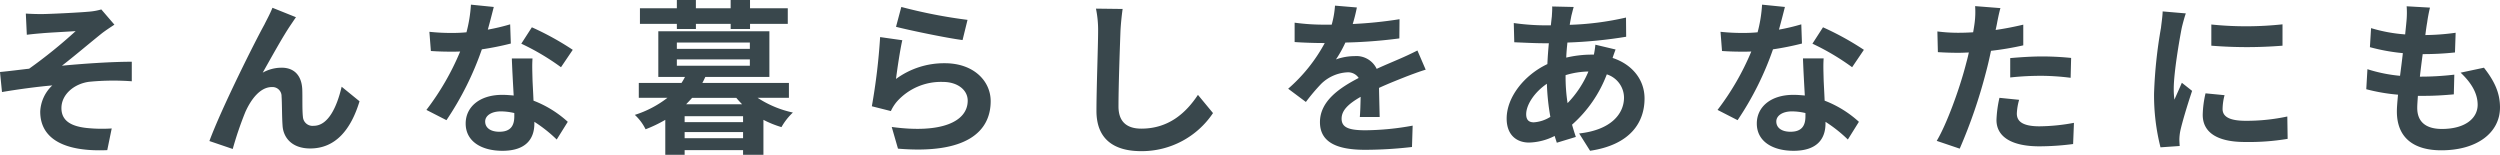 <svg xmlns="http://www.w3.org/2000/svg" width="543.708" height="33.66"><path fill="#39474c" d="m5.616 2.952.216 4.608a75.635 75.635 0 0 1 3.24-.324c1.476-.144 5.9-.36 7.38-.468A106.866 106.866 0 0 1 6.336 14.94c-1.908.216-4.428.54-6.336.72l.432 4.356c3.6-.612 7.632-1.152 10.944-1.44a8.305 8.305 0 0 0-2.628 5.688c0 6.012 5.364 8.784 14.58 8.388l.968-4.716a32.306 32.306 0 0 1-5.5-.108c-3.2-.36-5.436-1.476-5.436-4.32 0-2.952 2.736-5.292 6.048-5.724a54.55 54.55 0 0 1 9.252-.108v-4.248c-4.392 0-10.368.4-15.192.864 2.484-1.908 6.012-4.9 8.568-6.948.756-.612 2.088-1.476 2.844-1.98l-2.848-3.312a13.261 13.261 0 0 1-2.484.468c-2.2.216-8.964.54-10.512.54-1.224 0-2.268-.036-3.42-.108Zm58.752.792-5.112-2.052c-.612 1.512-1.3 2.7-1.764 3.672-1.908 3.42-9.288 18.108-11.952 25.308l5.076 1.728a75.7 75.7 0 0 1 2.736-8.028c1.3-2.916 3.312-5.436 5.76-5.436a1.975 1.975 0 0 1 2.124 2.016c.108 1.476.072 4.428.216 6.336.144 2.628 2.016 5 6.012 5 5.508 0 8.856-4.1 10.728-10.26l-3.888-3.168c-1.044 4.464-2.952 8.5-6.084 8.5a2.093 2.093 0 0 1-2.34-1.944c-.18-1.512-.072-4.392-.144-6.012-.144-2.988-1.764-4.68-4.464-4.68a8.372 8.372 0 0 0-4.14 1.08c1.8-3.168 4.32-7.776 6.084-10.368.396-.576.792-1.188 1.152-1.692Zm43.02-2.232-4.968-.5a30.273 30.273 0 0 1-.972 6.012c-1.116.108-2.2.144-3.276.144a45.479 45.479 0 0 1-4.788-.252l.324 4.176a63.97 63.97 0 0 0 4.5.144c.612 0 1.224 0 1.872-.036a56.719 56.719 0 0 1-7.344 12.704l4.36 2.232a66.333 66.333 0 0 0 7.7-15.408 62.455 62.455 0 0 0 6.3-1.26l-.144-4.176a44.133 44.133 0 0 1-4.86 1.152c.54-1.944 1.004-3.78 1.296-4.932Zm-1.872 24.912c0-1.26 1.332-2.2 3.42-2.2a12.933 12.933 0 0 1 2.916.36v.72c0 1.98-.756 3.348-3.24 3.348-1.98.004-3.096-.896-3.096-2.228Zm10.3-13.716h-4.5c.072 2.2.252 5.4.4 8.064-.828-.072-1.62-.144-2.484-.144-5 0-7.956 2.7-7.956 6.228 0 3.96 3.528 5.94 7.992 5.94 5.112 0 6.948-2.592 6.948-5.94v-.364a30.519 30.519 0 0 1 4.86 3.852l2.404-3.852a23.542 23.542 0 0 0-7.452-4.6c-.072-1.8-.18-3.528-.216-4.572-.036-1.588-.108-3.1 0-4.612Zm6.192 1.908 2.556-3.78a62.012 62.012 0 0 0-8.892-4.9l-2.3 3.564a51.959 51.959 0 0 1 8.632 5.116Zm25.2-8.316h4.14V5.184h7.56V6.3h4.212V5.184h8.208V1.8h-8.212V0h-4.212v1.8h-7.56V0h-4.14v1.8h-8.028v3.384h8.028Zm2.016 16.38c.432-.468.864-.9 1.3-1.4h9.612c.4.5.828.936 1.26 1.4Zm-.328 7.38v-1.332h12.708v1.332Zm12.708-3.492h-12.708v-1.3h12.708Zm-14.4-13.644h15.876v1.368h-15.876Zm0-3.672h15.876v1.368h-15.876Zm24.372 12.024v-3.24h-18.828c.252-.432.432-.864.648-1.3h13.932V6.8h-24.156v9.936h5.8a12.075 12.075 0 0 1-.756 1.3h-9.288v3.24h6.228a22.906 22.906 0 0 1-7.092 3.708 10.653 10.653 0 0 1 2.34 3.132 29.6 29.6 0 0 0 4.284-2.052v7.6h4.208v-1.012h12.708v1.008h4.428v-7.6a21.827 21.827 0 0 0 3.924 1.584 13.238 13.238 0 0 1 2.484-3.168 22.684 22.684 0 0 1-7.668-3.2ZM196.02 1.512l-1.152 4.32c2.808.72 10.836 2.412 14.472 2.88l1.08-4.392a110.188 110.188 0 0 1-14.4-2.808Zm.216 7.236-4.824-.684a132.81 132.81 0 0 1-1.8 15.048l4.14 1.044a8.722 8.722 0 0 1 1.332-2.088 12.816 12.816 0 0 1 10.012-4.248c3.132 0 5.364 1.728 5.364 4.068 0 4.572-5.724 7.2-16.524 5.724l1.36 4.716c14.976 1.26 20.16-3.78 20.16-10.332 0-4.356-3.672-8.244-9.972-8.244a17.622 17.622 0 0 0-10.62 3.42c.256-2.052.904-6.444 1.372-8.424Zm47.916-6.8-5.8-.072a22.961 22.961 0 0 1 .468 4.86c0 3.1-.36 12.564-.36 17.388 0 6.156 3.816 8.748 9.72 8.748a18.635 18.635 0 0 0 15.628-8.28l-3.276-3.96c-2.592 3.924-6.372 7.344-12.312 7.344-2.808 0-4.968-1.188-4.968-4.824 0-4.464.288-12.528.432-16.416.072-1.444.252-3.28.468-4.792Zm50.94-.324-4.752-.4a20.012 20.012 0 0 1-.72 4.14h-1.724a46.842 46.842 0 0 1-6.336-.432v4.212c1.98.144 4.608.216 6.084.216h.468a35.33 35.33 0 0 1-7.956 9.936l3.852 2.88a41.447 41.447 0 0 1 3.348-3.96 8.769 8.769 0 0 1 5.616-2.484 2.77 2.77 0 0 1 2.52 1.224c-4.1 2.124-8.424 5-8.424 9.612 0 4.644 4.176 6.012 9.828 6.012a90.056 90.056 0 0 0 10.188-.612l.144-4.644a58.892 58.892 0 0 1-10.232 1.008c-3.528 0-5.22-.54-5.22-2.52 0-1.8 1.44-3.2 4.14-4.752-.036 1.584-.072 3.312-.18 4.392h4.32c-.036-1.656-.108-4.32-.144-6.336 2.2-1.008 4.248-1.8 5.868-2.448 1.224-.468 3.132-1.188 4.284-1.512l-1.8-4.176a66.747 66.747 0 0 1-4 1.872c-1.476.648-2.988 1.26-4.86 2.124a4.875 4.875 0 0 0-4.788-2.772 12.2 12.2 0 0 0-4.068.72 25.135 25.135 0 0 0 2.052-3.672 107.24 107.24 0 0 0 11.736-.9l.036-4.176a91.14 91.14 0 0 1-10.176 1.044 34.442 34.442 0 0 0 .9-3.6Zm47.16-.108-4.68-.108c.036.612-.036 1.476-.072 2.16q-.108.918-.216 1.944h-1.44a50.87 50.87 0 0 1-6.624-.5l.108 4.176c1.692.072 4.5.216 6.372.216h1.152q-.216 2.214-.324 4.536c-5.04 2.376-8.856 7.2-8.856 11.844 0 3.636 2.232 5.22 4.86 5.22a12.849 12.849 0 0 0 5.58-1.44c.144.5.324 1.008.468 1.476l4.14-1.26a57.574 57.574 0 0 1-.828-2.664 27.644 27.644 0 0 0 7.56-10.944 5.353 5.353 0 0 1 3.744 5.04c0 3.528-2.808 7.056-9.756 7.812l2.376 3.768c8.856-1.328 11.844-6.26 11.844-11.372 0-4.176-2.772-7.452-6.948-8.82.216-.684.5-1.44.648-1.836l-4.392-1.044a19.771 19.771 0 0 1-.324 2.16h-.648a24.557 24.557 0 0 0-5.364.648c.036-1.08.144-2.2.252-3.276a99.08 99.08 0 0 0 12.78-1.26l-.036-4.176a63.186 63.186 0 0 1-12.24 1.584c.108-.72.252-1.368.36-1.98.148-.54.288-1.188.504-1.908ZM331.92 24.84c0-2.052 1.8-4.788 4.5-6.624a50.168 50.168 0 0 0 .756 7.2 7.674 7.674 0 0 1-3.6 1.188c-1.152 0-1.656-.612-1.656-1.764Zm8.568-8.388v-.108a17.947 17.947 0 0 1 4.968-.792 22.169 22.169 0 0 1-4.536 6.876 37.869 37.869 0 0 1-.432-5.976Zm47.7-14.94-4.968-.5a30.273 30.273 0 0 1-.972 6.012c-1.116.108-2.2.144-3.276.144a45.479 45.479 0 0 1-4.788-.252l.324 4.176a63.97 63.97 0 0 0 4.5.144c.612 0 1.224 0 1.872-.036a56.719 56.719 0 0 1-7.344 12.704l4.36 2.232a66.333 66.333 0 0 0 7.7-15.408 62.454 62.454 0 0 0 6.3-1.26l-.144-4.176a44.134 44.134 0 0 1-4.86 1.152c.54-1.944 1.004-3.78 1.296-4.932Zm-1.872 24.912c0-1.26 1.332-2.2 3.42-2.2a12.933 12.933 0 0 1 2.916.36v.72c0 1.98-.756 3.348-3.24 3.348-1.98.004-3.096-.896-3.096-2.228Zm10.3-13.716h-4.5c.072 2.2.252 5.4.4 8.064-.828-.072-1.62-.144-2.484-.144-5 0-7.956 2.7-7.956 6.228 0 3.96 3.528 5.94 7.992 5.94 5.112 0 6.948-2.592 6.948-5.94v-.364a30.52 30.52 0 0 1 4.86 3.852l2.404-3.852a23.542 23.542 0 0 0-7.452-4.6c-.072-1.8-.18-3.528-.216-4.572-.036-1.588-.108-3.1 0-4.612Zm6.192 1.908 2.556-3.78a62.011 62.011 0 0 0-8.892-4.9l-2.3 3.564a51.958 51.958 0 0 1 8.632 5.116Zm36.324 7.092-4.284-.432a25.175 25.175 0 0 0-.648 4.824c0 3.636 3.276 5.724 9.324 5.724a57.79 57.79 0 0 0 7.344-.5l.18-4.608a42.249 42.249 0 0 1-7.488.756c-3.852 0-4.932-1.188-4.932-2.772a12.334 12.334 0 0 1 .5-2.992Zm-4.068-19.944-5.508-.432a18.454 18.454 0 0 1-.108 3.636q-.108.864-.324 2.052-1.674.108-3.24.108a35.626 35.626 0 0 1-4.536-.288l.108 4.5a71.98 71.98 0 0 0 4.356.144c.756 0 1.548-.036 2.376-.072-.216 1.044-.5 2.052-.756 3.024-1.332 5.04-4.068 12.6-6.228 16.2l5 1.692a111.871 111.871 0 0 0 5.724-16.668c.4-1.476.756-3.06 1.08-4.608a66.273 66.273 0 0 0 7.02-1.188v-4.5c-1.98.468-4 .864-6.012 1.152.108-.5.216-.972.288-1.368.144-.792.468-2.412.756-3.384Zm2.124 10.872v4.212a61.854 61.854 0 0 1 6.948-.36 52.776 52.776 0 0 1 6.192.432l.108-4.32a63.307 63.307 0 0 0-6.336-.324c-2.304 0-4.904.18-6.916.36Zm43.74-7.308v4.608a96.622 96.622 0 0 0 15.48 0V5.292a74.028 74.028 0 0 1-15.484.036Zm2.88 15.372-4.14-.4a21.992 21.992 0 0 0-.612 4.68c0 3.708 2.988 5.9 9.18 5.9a50.983 50.983 0 0 0 9.288-.684l-.072-4.86a42.556 42.556 0 0 1-9.036.936c-3.672 0-5.04-.972-5.04-2.556a12.219 12.219 0 0 1 .428-3.016Zm-8.424-17.784-5.04-.432c-.036 1.152-.252 2.52-.36 3.528a100.385 100.385 0 0 0-1.512 14.256 46.019 46.019 0 0 0 1.4 11.772l4.176-.288c-.036-.5-.072-1.08-.072-1.476a10.866 10.866 0 0 1 .18-1.692c.4-1.908 1.584-5.832 2.592-8.82L474.516 18c-.5 1.188-1.08 2.448-1.62 3.672a17.368 17.368 0 0 1-.144-2.34c0-3.6 1.26-10.8 1.728-13.212.144-.648.616-2.448.9-3.204Zm53.1-1.26-5.076-.288a19.277 19.277 0 0 1-.036 3.2c-.072.828-.18 1.8-.288 2.916a34 34 0 0 1-7.416-1.368l-.252 4.14a42.274 42.274 0 0 0 7.164 1.3c-.18 1.62-.4 3.312-.612 4.932a33.083 33.083 0 0 1-7.092-1.44l-.252 4.356a40.279 40.279 0 0 0 6.908 1.188c-.144 1.476-.252 2.772-.252 3.636 0 6.012 4 8.46 9.648 8.46 7.884 0 12.78-3.888 12.78-9.324 0-3.06-1.116-5.616-3.492-8.64l-5.076 1.08c2.376 2.232 3.708 4.536 3.708 6.984 0 2.952-2.736 5.256-7.776 5.256-3.528 0-5.364-1.584-5.364-4.572 0-.648.072-1.548.144-2.628h1.44c2.268 0 4.356-.144 6.372-.324l.108-4.284a62.364 62.364 0 0 1-7.236.432h-.252c.18-1.62.4-3.312.612-4.9a64.881 64.881 0 0 0 7.02-.36l.144-4.284a50.777 50.777 0 0 1-6.588.5c.144-1.188.288-2.16.4-2.772a32.244 32.244 0 0 1 .608-3.196Z" data-name="パス 139959"/></svg>